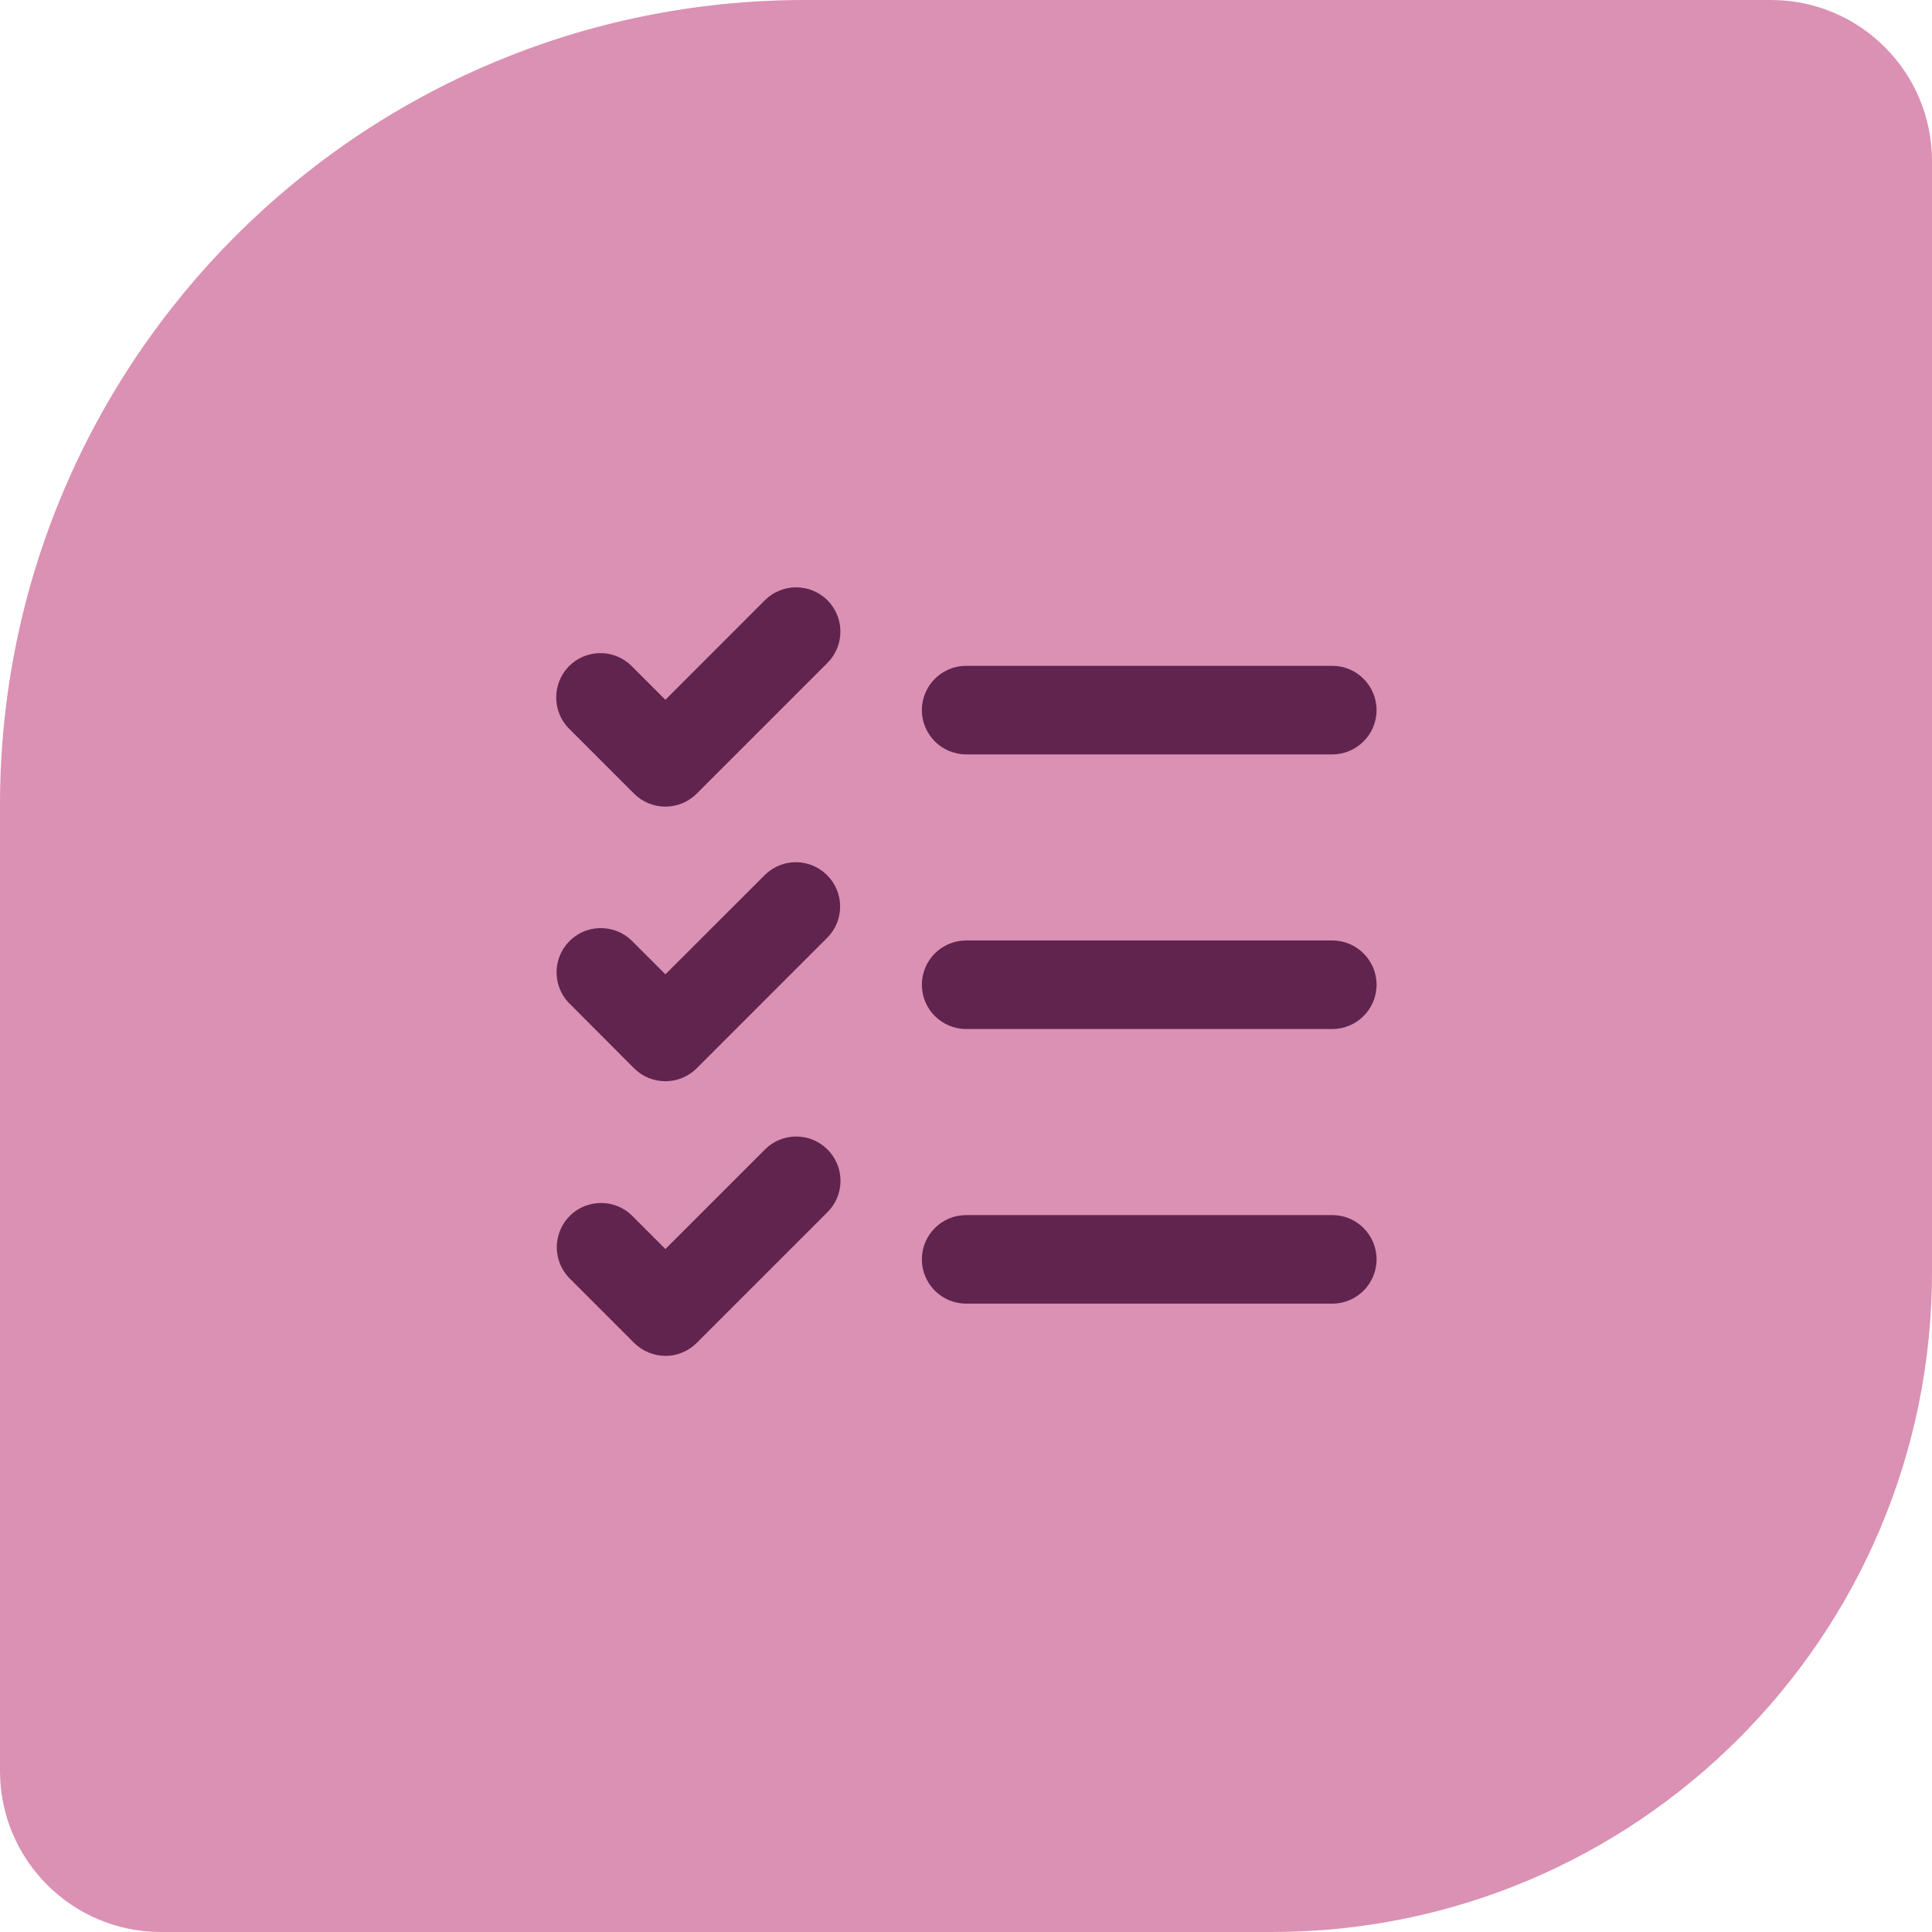<?xml version="1.0" encoding="UTF-8"?>
<svg id="Layer_1" xmlns="http://www.w3.org/2000/svg" version="1.1" viewBox="0 0 120 120">
  <!-- Generator: Adobe Illustrator 29.5.1, SVG Export Plug-In . SVG Version: 2.1.0 Build 141)  -->
  <defs>
    <style>
      .st0 {
        fill: #da91b3;
      }

      .st1 {
        fill: #60244e;
      }
    </style>
  </defs>
  <path id="Rectangle_71" class="st0" d="M50-0h60C115.523-0,120,4.477,120,10v69c0,22.644-18.356,41-41,41H10c-5.523,0-10-4.477-10-10v-60C0,22.386,22.386-0,50-0Z"/>
  <path class="st1" d="M82.751,41.356h-22.742c-1.516,0-2.75,1.233-2.75,2.75s1.234,2.75,2.75,2.75h22.742c1.516,0,2.749-1.233,2.749-2.749,0-1.517-1.233-2.751-2.749-2.751Z"/>
  <path class="st1" d="M35.329,45.24l4.057,4.058c1.071,1.07,2.813,1.07,3.885,0l8.122-8.122c1.073-1.072,1.075-2.816.003-3.89-1.071-1.072-2.816-1.074-3.889-.003l-6.179,6.182-2.119-2.119c-.521-.509-1.232-.795-1.949-.778-.734.008-1.421.302-1.935.828-1.036,1.061-1.035,2.785.002,3.844Z"/>
  <path class="st1" d="M82.751,58.414h-22.742c-1.516,0-2.75,1.234-2.75,2.75,0,1.517,1.234,2.75,2.75,2.75h22.742c1.517,0,2.75-1.233,2.75-2.75,0-1.516-1.233-2.75-2.75-2.75Z"/>
  <path class="st1" d="M35.301,62.26l4.085,4.095c1.071,1.07,2.813,1.07,3.885,0l8.122-8.122c.513-.521.793-1.213.788-1.947-.005-.734-.296-1.422-.82-1.938-1.063-1.048-2.744-1.062-3.824-.033l-6.208,6.202-2.119-2.118c-.523-.5-1.233-.766-1.953-.753-.734.017-1.418.318-1.926.849-1.002,1.048-1.015,2.703-.03,3.767Z"/>
  <path class="st1" d="M82.751,75.471h-22.742c-1.516,0-2.75,1.233-2.75,2.75s1.234,2.75,2.75,2.75h22.742c1.517,0,2.75-1.233,2.75-2.75s-1.233-2.75-2.75-2.75Z"/>
  <path class="st1" d="M43.274,83.41l8.123-8.122c.52-.52.807-1.209.807-1.943.001-.734-.285-1.426-.804-1.945-.519-.521-1.209-.807-1.943-.808h-.002c-.734,0-1.423.285-1.942.804l-6.184,6.183-2.119-2.119c-.524-.495-1.199-.741-1.874-.741-.73,0-1.461.288-2.002.86-1.001,1.06-1.001,2.719.001,3.778l4.051,4.051c.512.513,1.221.807,1.946.807v.003c.723,0,1.43-.294,1.942-.807Z"/>
</svg>